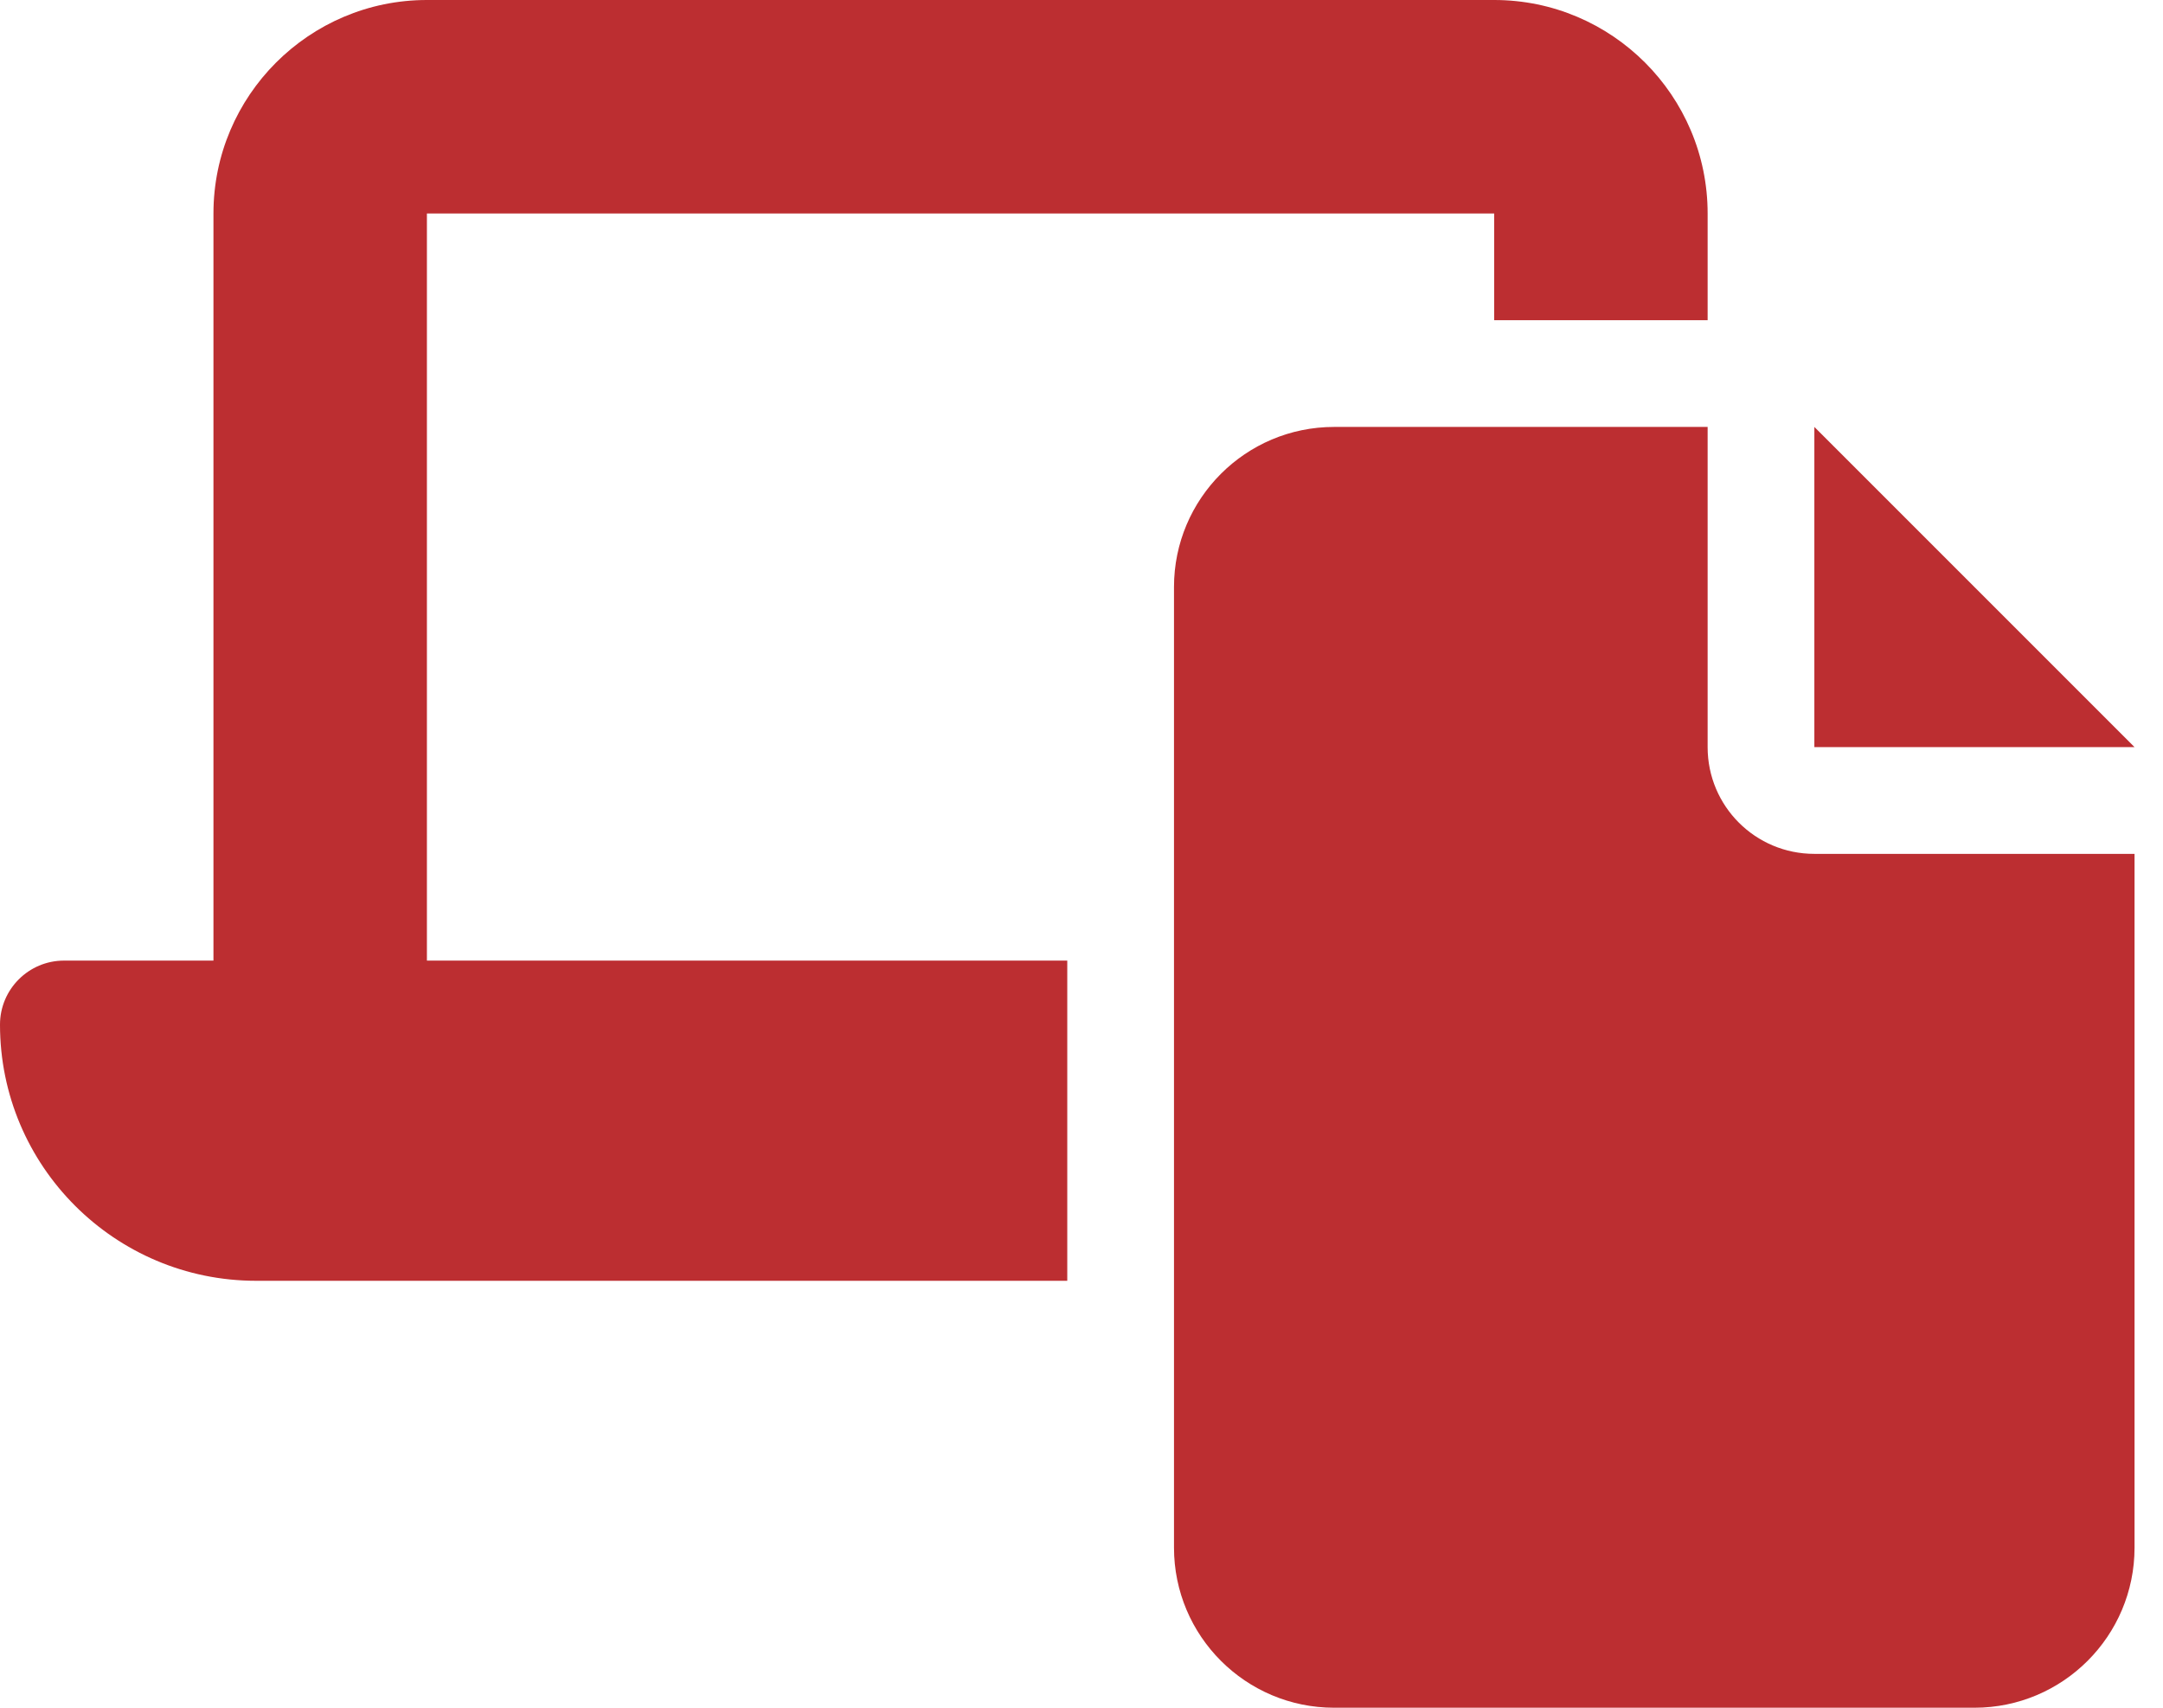 <svg width="38" height="30" viewBox="0 0 38 30" fill="none" xmlns="http://www.w3.org/2000/svg">
<g clip-path="url(#clip0_11962_12592)">
<g clip-path="url(#clip1_11962_12592)">
<path d="M7.5 0C5.432 0 3.75 1.682 3.75 3.75V16.875H1.125C0.504 16.875 0 17.379 0 18C0 20.484 2.016 22.5 4.5 22.5H18.75V16.875H7.5V3.75H26.25V5.625H30V3.75C30 1.682 28.318 0 26.25 0H7.5ZM30 7.5H23.438C21.885 7.5 20.625 8.76 20.625 10.312V27.188C20.625 28.74 21.885 30 23.438 30H34.688C36.24 30 37.5 28.74 37.5 27.188V15H31.875C30.838 15 30 14.162 30 13.125V7.5ZM31.875 7.5V13.125H37.5L31.875 7.5Z" fill="#BC2E31"/>
</g>
</g>
<defs>
<clipPath id="clip0_11962_12592">
<rect width="37.5" height="30" fill="white"/>
</clipPath>
<clipPath id="clip1_11962_12592">
<path d="M0 0H37.5V30H0V0Z" fill="white"/>
</clipPath>
</defs>
</svg>
